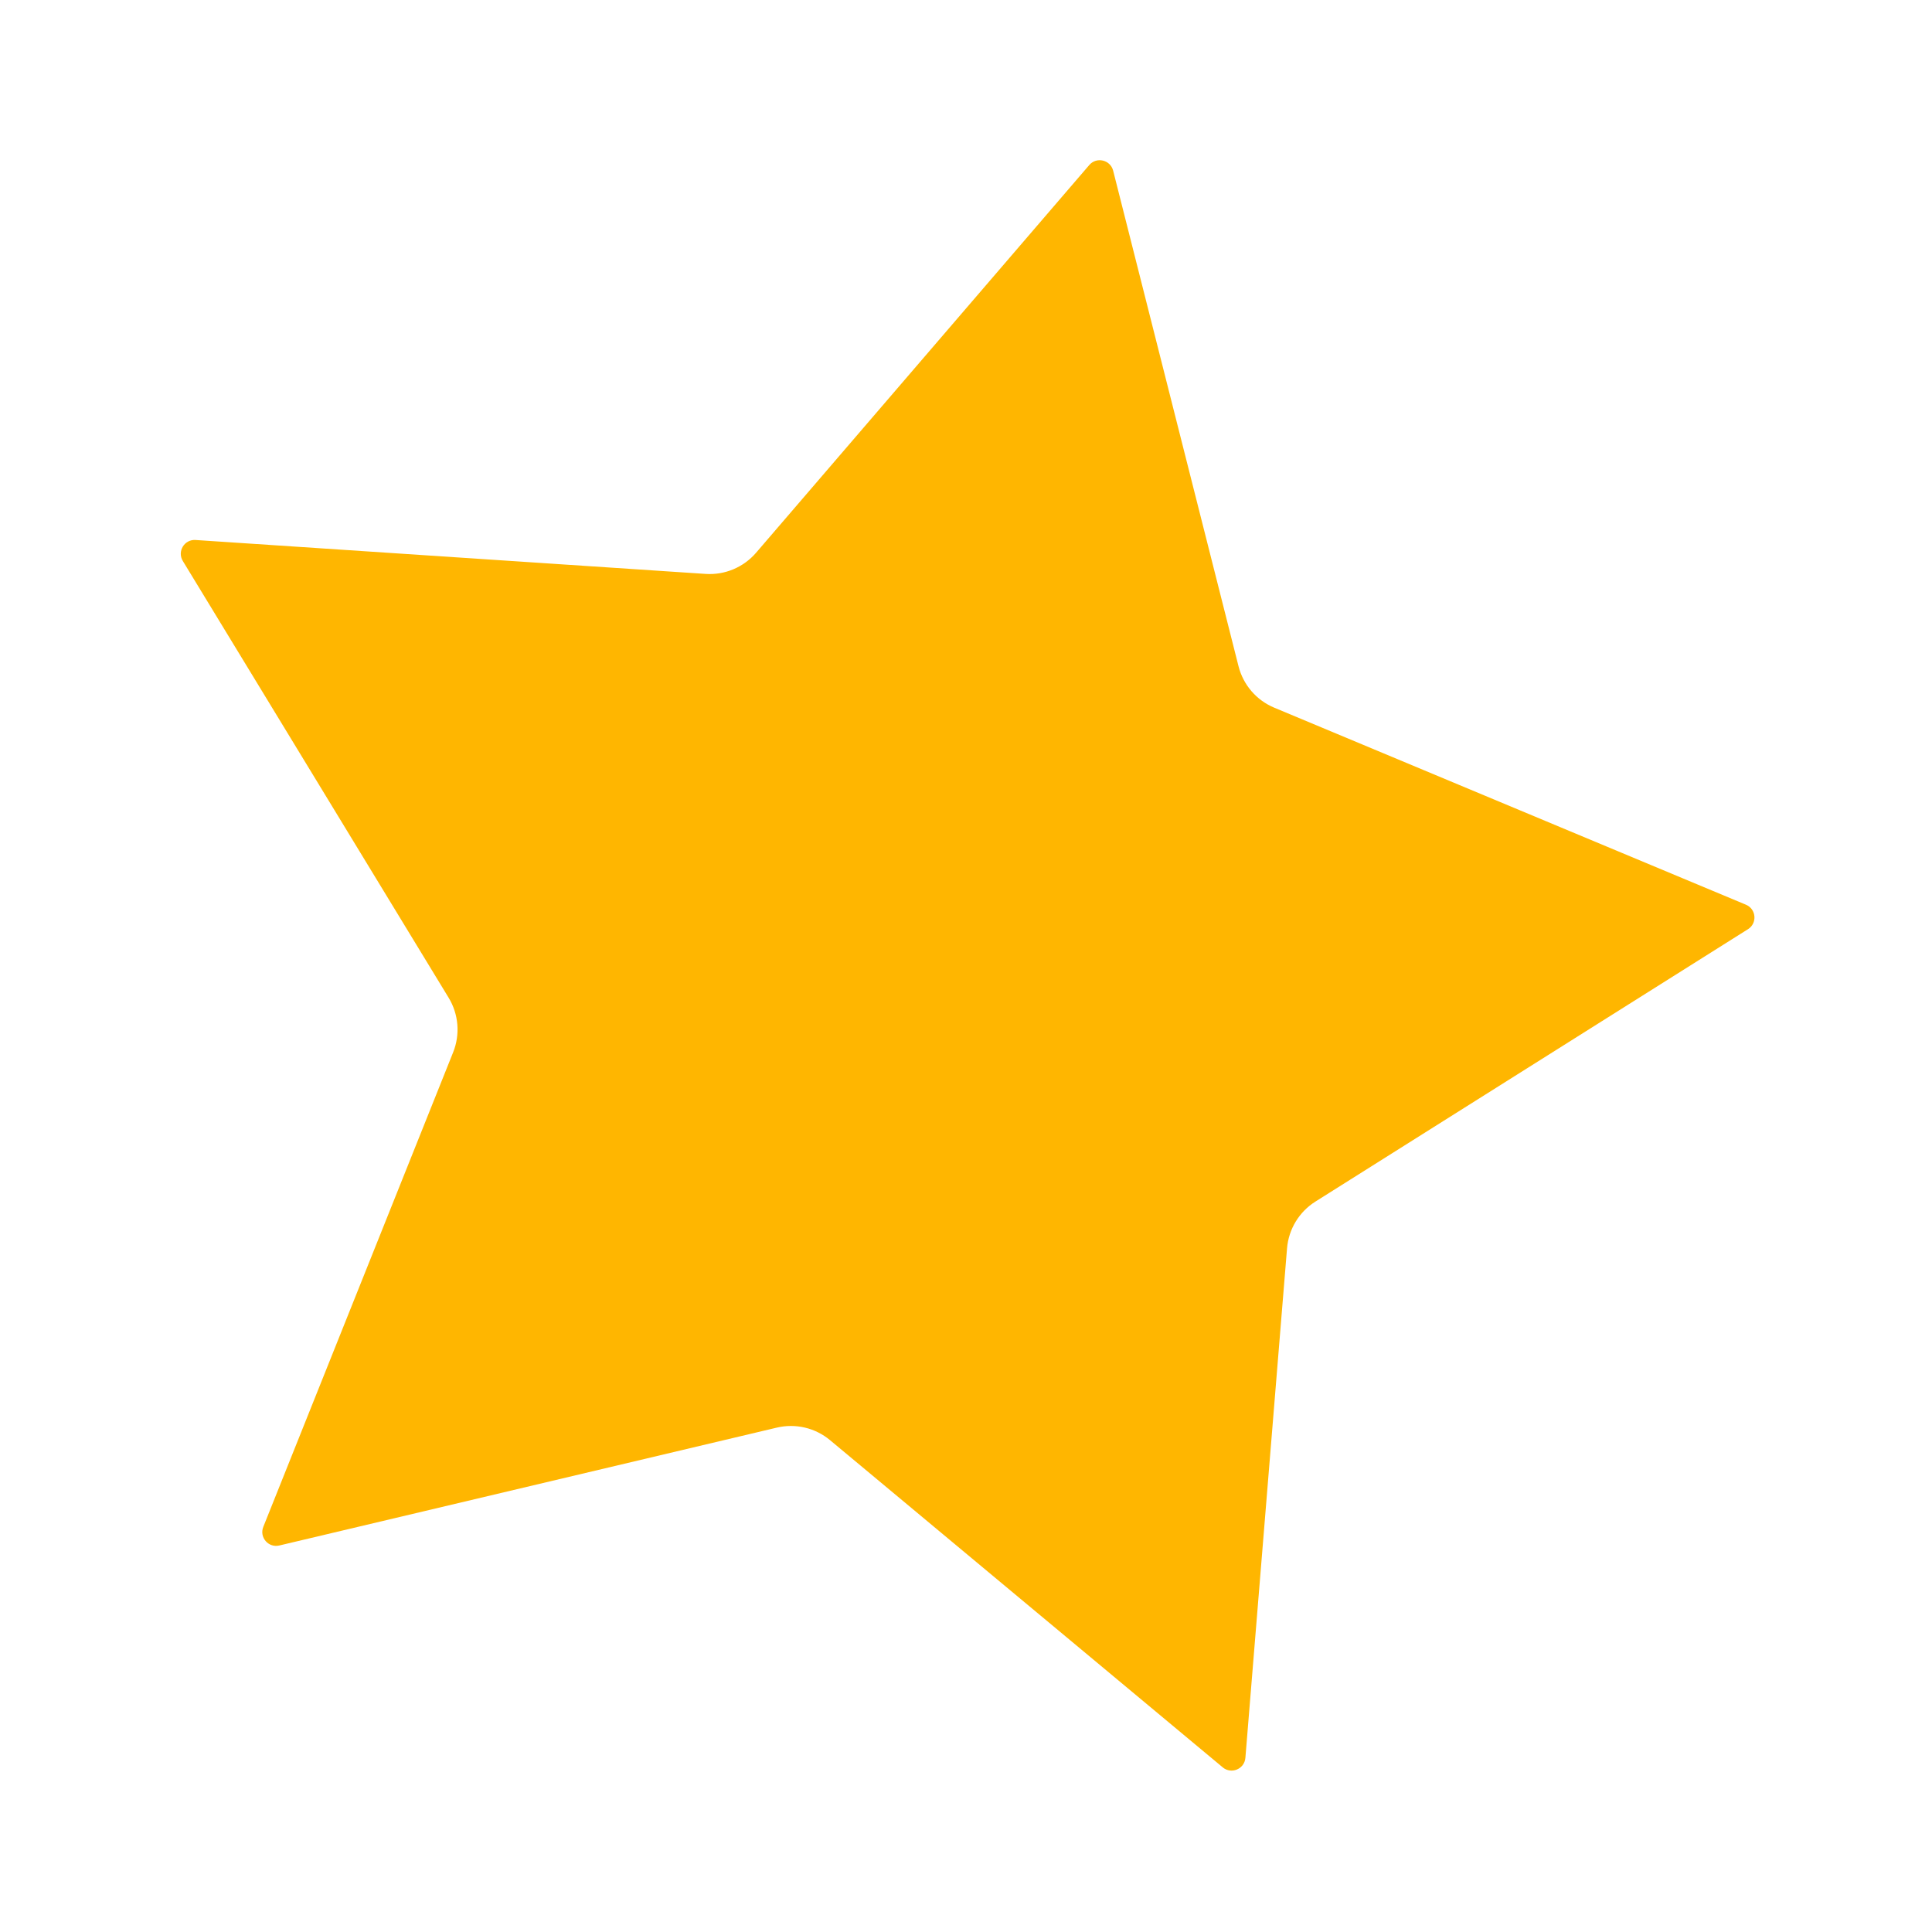 <svg xmlns="http://www.w3.org/2000/svg" version="1.1" xmlns:xlink="http://www.w3.org/1999/xlink" xmlns:svgjs="http://svgjs.com/svgjs" width="5400" height="5400"><svg id="SvgjsSvg1000" data-name="Layer 1" xmlns="http://www.w3.org/2000/svg" viewBox="0 0 5400 5400">
  <path d="M3417.7,4939.9l-1097.7-914.6c-41.4-34.5-96.6-47.5-149-35l-1390.3,329.4c-30.5,7.2-56.4-22.9-44.8-52l530.7-1326.6c20-50,15.3-106.5-12.7-152.5L511,1568c-16.3-26.8,4.3-60.8,35.6-58.7l1425.6,94.8c53.7,3.6,106-18.4,141.1-59.2l931.2-1083.6c20.4-23.8,59.1-14.6,66.8,15.7l350.4,1385.1c13.2,52.2,50.2,95.2,99.9,115.9l1318.4,550.7c28.9,12.1,32.2,51.7,5.7,68.4l-1209,761.3c-45.6,28.7-75,77.2-79.4,130.9l-116.4,1424c-2.6,31.2-39.2,46.6-63.3,26.6Z" style="fill: #ffb600; stroke-width: 0px;"></path>
</svg><style>@media (prefers-color-scheme: light) { :root { filter: none; } }
</style></svg>